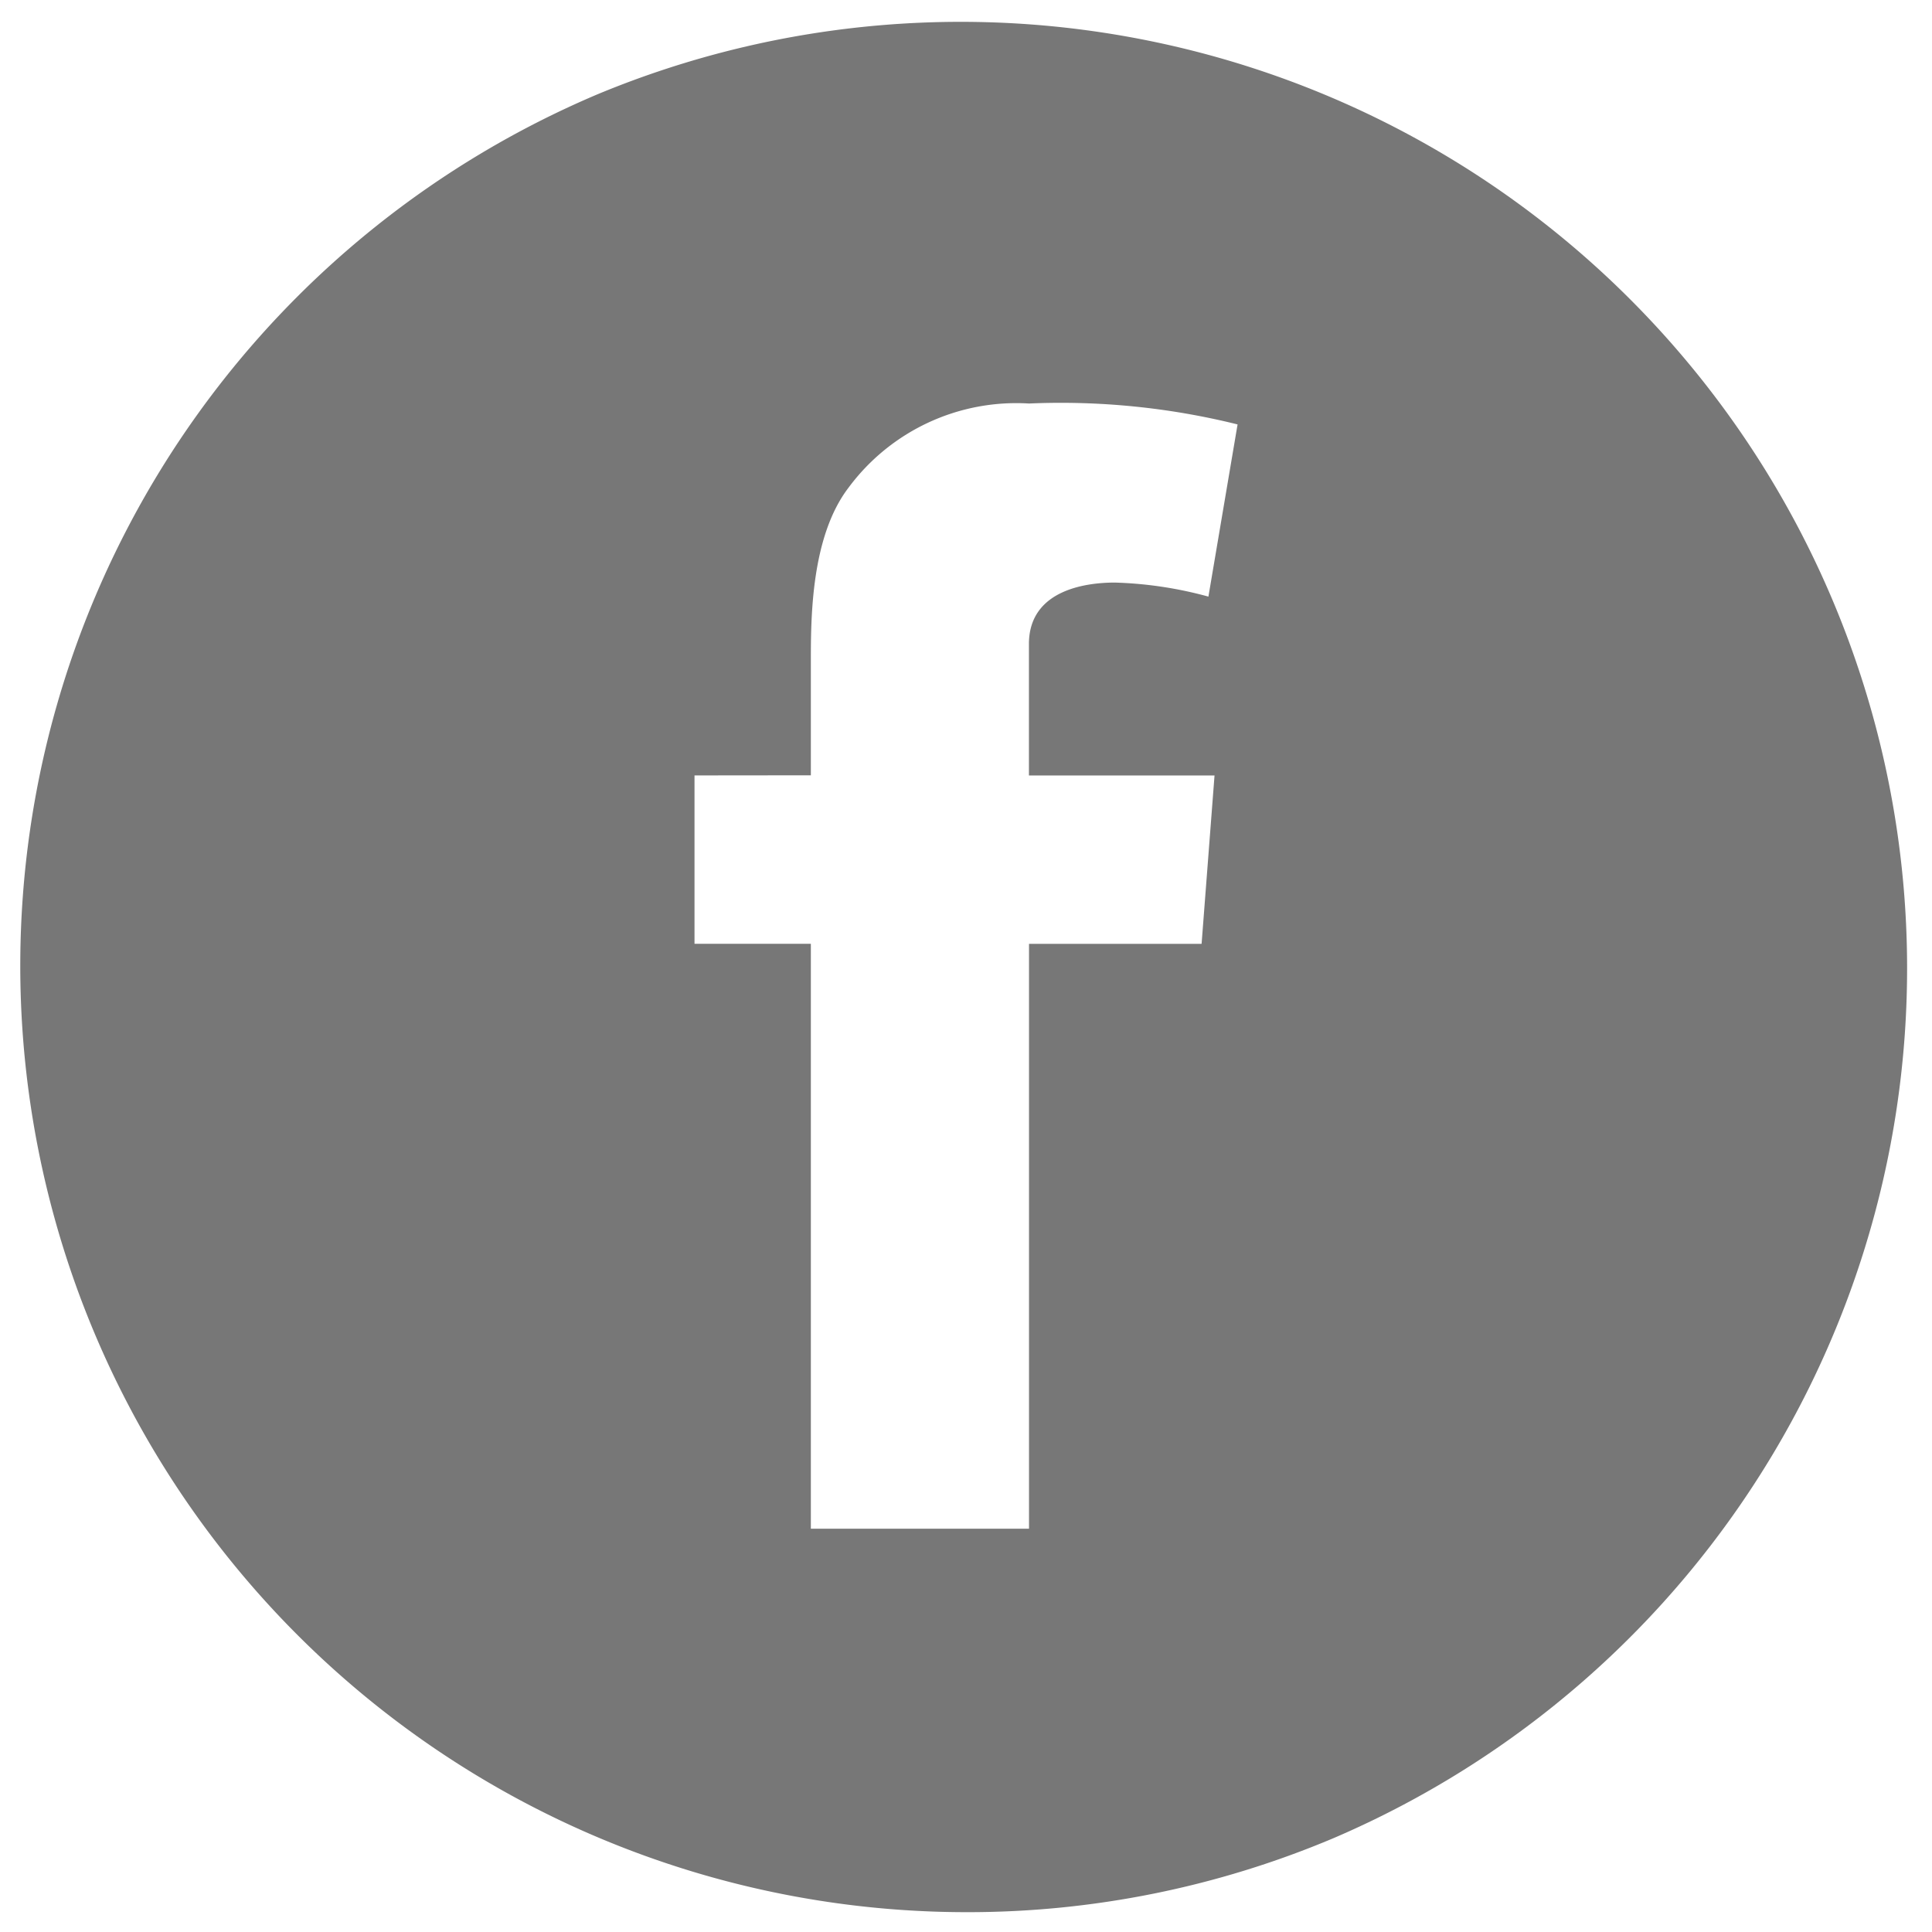 <svg xmlns="http://www.w3.org/2000/svg" width="48.707" height="48.707" viewBox="0 0 48.707 48.707">
  <path id="Subtraction_13" data-name="Subtraction 13" d="M23.854,47.707A23.86,23.86,0,0,1,14.569,1.875,23.86,23.86,0,0,1,33.138,45.833,23.7,23.7,0,0,1,23.854,47.707ZM17.009,19.049v4.245h2.933V38.039h5.5V23.295h4.351l.326-4.245H25.44V15.737c0-1.4,1.512-1.55,2.162-1.55a9.96,9.96,0,0,1,2.363.354L30.7,10.2a18.483,18.483,0,0,0-5.258-.527A5.263,5.263,0,0,0,20.888,11.8c-.946,1.242-.946,3.293-.946,4.395v2.851Z" transform="translate(0.5 0.5)" fill="#777" stroke="rgba(0,0,0,0)" stroke-miterlimit="10" stroke-width="1"/>
</svg>
